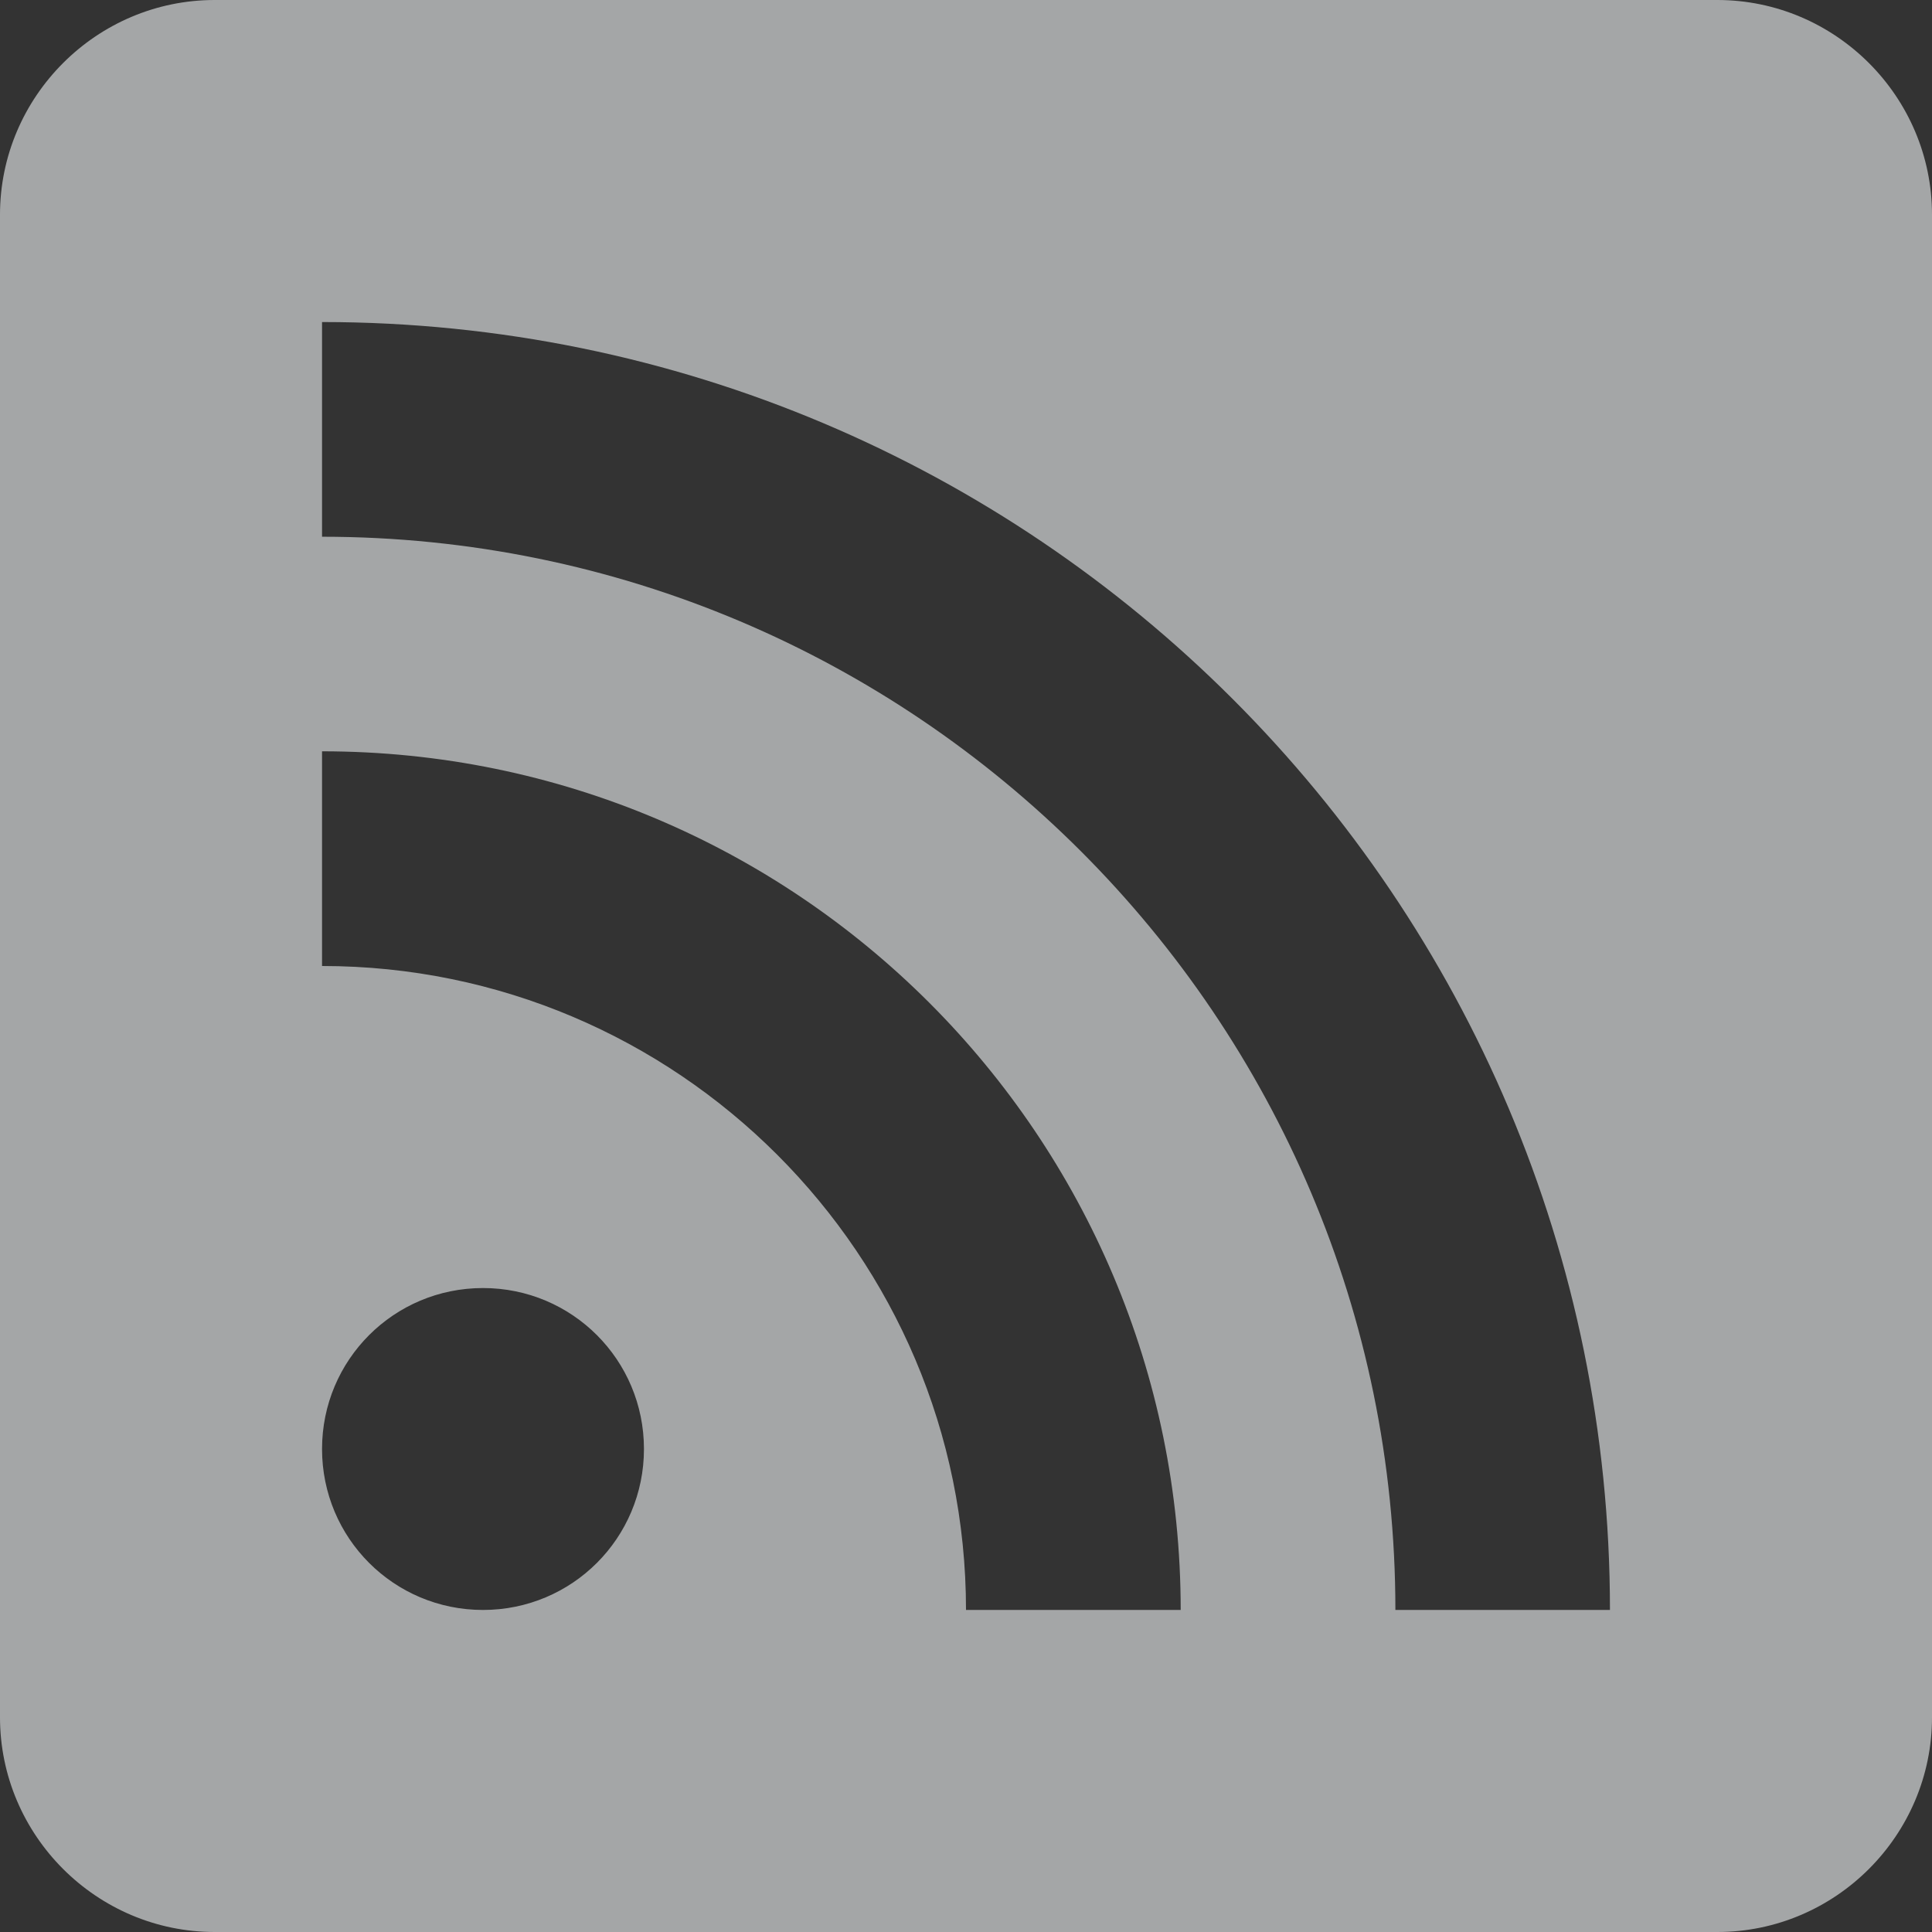 <svg width="16" height="16" viewBox="0 0 16 16" fill="none" xmlns="http://www.w3.org/2000/svg">
<rect x="0" y="0" width="16" height="16" fill="#333333" stroke="none"/>
<path opacity="0.6" fill-rule="evenodd" clip-rule="evenodd" d="M1.778 0H14.222C15.2 0 16 0.8 16 1.778V14.222C16 15.2 15.2 16 14.222 16H1.778C0.8 16 0 15.2 0 14.222V1.778C0 0.8 0.8 0 1.778 0ZM4 10.667C3.262 10.667 2.667 11.262 2.667 12C2.667 12.738 3.262 13.333 4 13.333C4.738 13.333 5.333 12.738 5.333 12C5.333 11.262 4.738 10.667 4 10.667ZM2.667 6.222V8C5.609 8 8 10.391 8 13.333H9.778C9.778 9.404 6.596 6.222 2.667 6.222ZM2.667 2.667V4.445C7.573 4.445 11.556 8.427 11.556 13.333H13.333C13.333 7.44 8.56 2.667 2.667 2.667Z" fill="#F0F3F5"/>
</svg>